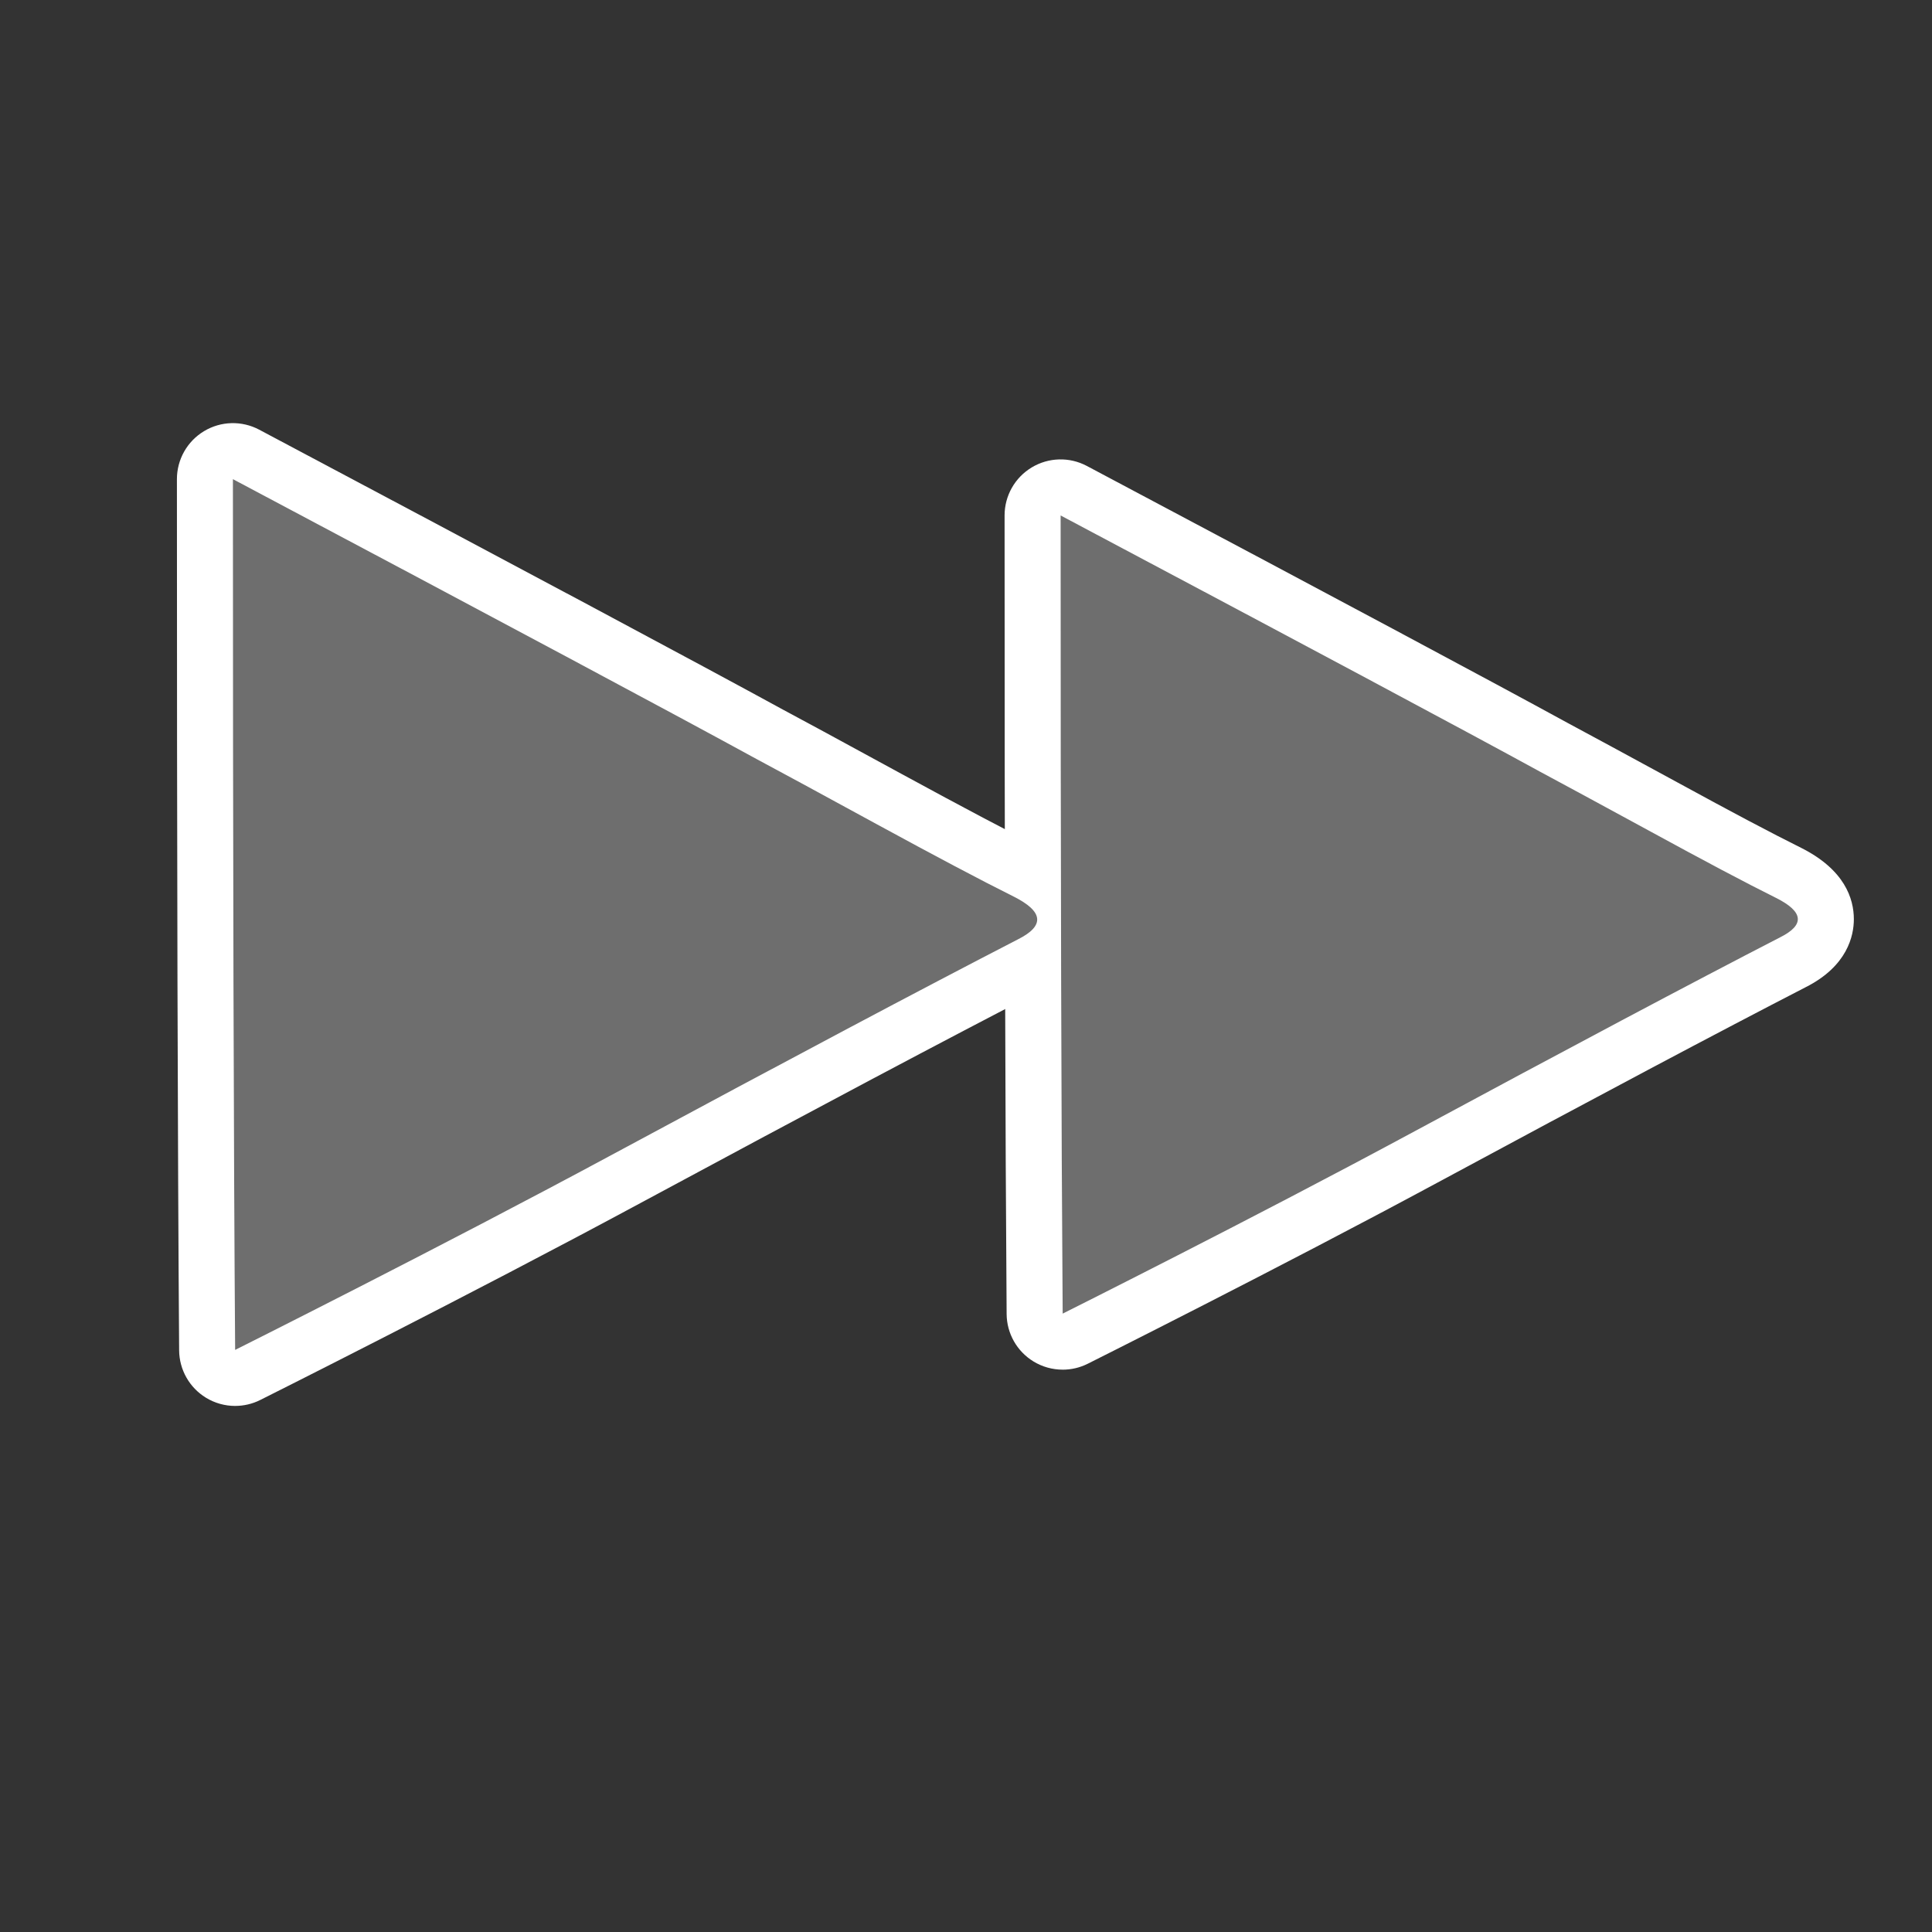 <?xml version="1.0" encoding="UTF-8"?><svg id="ICONS_standard" xmlns="http://www.w3.org/2000/svg" viewBox="0 0 1000 1000"><rect x="0" y="0" width="1000" height="1000" fill="#333333" stroke="none"/><defs><style>.cls-1{fill:#fff;}.cls-2{fill:#6e6e6e;}</style></defs><path class="cls-1" d="m121.71,698.71s106.62-53.33,196.16-101.61c89.54-48.23,159.19-85.2,209.04-110.91,13.98-7.01,13.22-14.41-2.34-22.18-17.13-8.54-40.71-21.04-70.67-37.35-29.96-16.36-50.78-27.62-62.47-33.87-41.26-22.57-131.57-70.84-270.87-144.78,0,196.16.38,346.38,1.15,450.71"/><path class="cls-1" d="m121.72,727.71c-5.27,0-10.52-1.43-15.15-4.27-8.54-5.23-13.77-14.5-13.85-24.51-.76-103.87-1.15-255.58-1.15-450.92,0-10.18,5.33-19.61,14.05-24.85,8.72-5.25,19.55-5.53,28.54-.76,138.25,73.39,229.45,122.13,271.08,144.89,8.04,4.3,26.78,14.38,62.56,33.92,30.54,16.63,53.35,28.69,69.71,36.85,18.8,9.4,28.32,22.15,28.33,37.89,0,10.54-4.47,25.34-25.79,36.09-49.44,25.5-117.62,61.68-208.43,110.59-88.89,47.93-195.87,101.48-196.94,102.01-4.09,2.05-8.54,3.06-12.97,3.06Zm27.86-431.47c.05,145.55.33,264.7.84,355.47,39.23-19.95,99.85-51.1,153.7-80.14,74.35-40.05,133.62-71.61,179.95-95.81-12.54-6.6-27.15-14.45-44.03-23.64-35.81-19.56-54.38-29.55-62.27-33.76-.08-.04-.16-.09-.24-.13-36.95-20.21-113.54-61.19-227.95-121.99Zm364.61,195.16h0Zm.82-31.74s0,0,0,0c0,0,0,0,0,0Z"/><path class="cls-1" d="m550.03,679.93s97.74-48.87,179.8-93.11c82.06-44.24,145.93-78.15,191.61-101.69,12.83-6.42,12.11-13.22-2.12-20.35-15.72-7.82-37.31-19.25-64.76-34.25-27.49-14.96-46.57-25.28-57.28-31.02-37.82-20.7-120.6-64.93-248.3-132.71,0,179.8.34,317.53,1.06,413.14"/><path class="cls-1" d="m550.03,708.93c-5.27,0-10.52-1.43-15.15-4.27-8.54-5.23-13.77-14.5-13.85-24.51-.71-94.71-1.06-229.92-1.06-413.36,0-10.18,5.33-19.61,14.05-24.85,8.72-5.25,19.55-5.54,28.54-.76,129.35,68.66,210.64,112.11,248.51,132.83,11.37,6.09,31.19,16.83,57.33,31.05,27.7,15.14,48.56,26.17,63.82,33.76,22.61,11.34,27.33,26.36,27.33,36.97,0,8.46-3.26,24.27-24.97,35.2-45.33,23.37-107.81,56.52-190.99,101.37-81.51,43.94-179.61,93.03-180.59,93.52-4.09,2.05-8.54,3.06-12.97,3.06Zm27.95-393.9c.05,132,.29,236.85.75,317.9,35.99-18.32,89.58-45.88,137.34-71.64,65.98-35.57,119.02-63.84,160.9-85.74-10.61-5.62-22.68-12.12-36.32-19.58-26.08-14.19-45.83-24.88-57.07-30.91-.08-.04-.15-.08-.23-.12-33.29-18.22-100.68-54.28-205.37-109.91Zm331.26,143.75s0,0,0,0h0Z"/><path class="cls-2" d="m121.71,698.71s106.62-53.33,196.16-101.61c89.54-48.23,159.19-85.2,209.04-110.91,13.98-7.01,13.22-14.41-2.34-22.18-17.13-8.54-40.71-21.04-70.67-37.35-29.96-16.36-50.78-27.62-62.47-33.87-41.26-22.57-131.57-70.84-270.87-144.78,0,196.16.38,346.38,1.15,450.71"/><path class="cls-2" d="m550.03,679.93s97.74-48.87,179.8-93.11c82.06-44.24,145.93-78.15,191.61-101.69,12.83-6.42,12.11-13.22-2.12-20.35-15.72-7.82-37.31-19.25-64.76-34.25-27.49-14.96-46.57-25.28-57.28-31.02-37.82-20.7-120.6-64.93-248.3-132.71,0,179.8.34,317.53,1.06,413.14"/></svg>